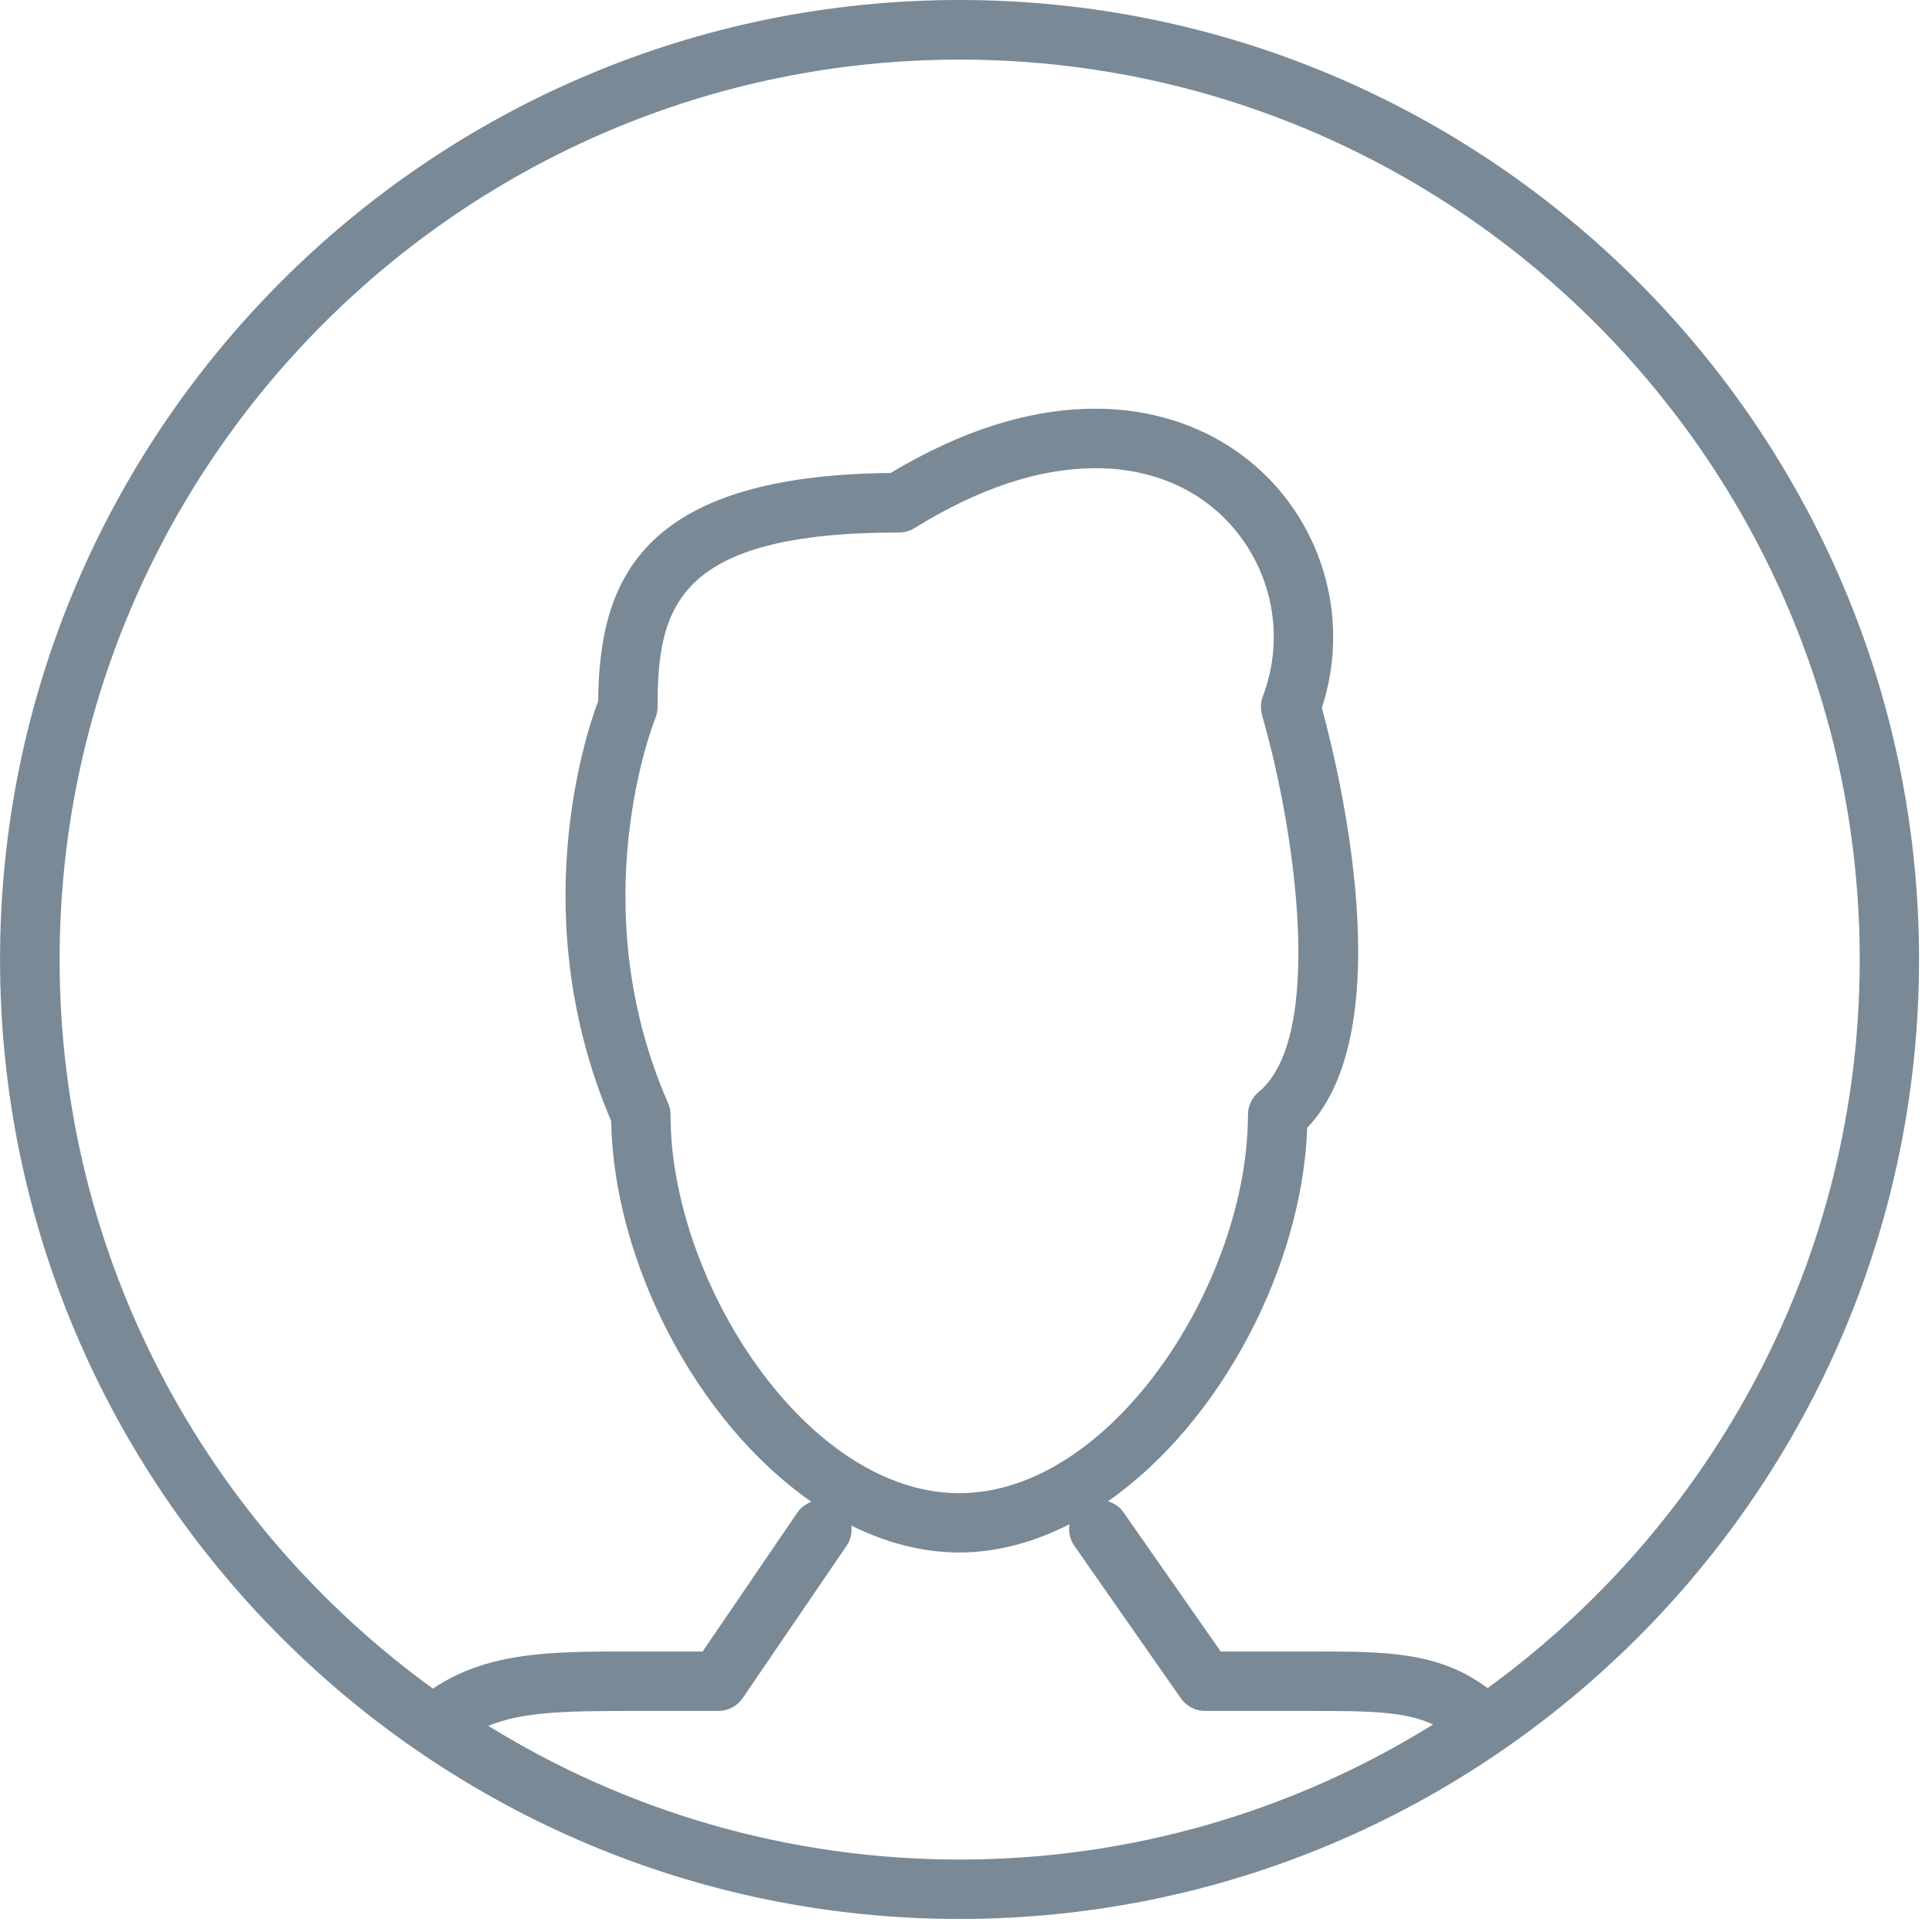 <svg viewBox="0 0 48 48" xmlns="http://www.w3.org/2000/svg"><g fill="none" fill-rule="evenodd"><path d="m247.84 188c-13.145 0-23.839 10.694-23.839 23.838 0 13.145 10.694 23.838 23.839 23.838 13.145 0 23.838-10.694 23.838-23.838 0-13.145-10.693-23.838-23.838-23.838m-11.709 42.879c.843-.346 1.89-.371 3.466-.371h2.247c.244 0 .473-.12.61-.322l2.581-3.785c.104-.151.135-.328.116-.498.85.42 1.75.668 2.68.668.952 0 1.873-.261 2.741-.701-.029.182.007.375.122.538l2.643 3.784c.137.199.363.316.605.316h2.694c1.443 0 2.281.018 2.969.336-3.42 2.125-7.45 3.356-11.764 3.356-4.29 0-8.301-1.217-11.709-3.321m19.223-25.11c.839 2.898 1.558 8-.083 9.361-.17.14-.267.349-.267.569 0 4.144-3.378 9.399-7.173 9.399-3.796 0-7.173-5.256-7.173-9.399 0-.102-.021-.203-.062-.297-2.169-4.94-.335-9.511-.316-9.556.037-.09.056-.186.056-.283 0-2.455.442-4.333 5.999-4.333.138 0 .272-.038.39-.112 1.589-.986 3.1-1.486 4.49-1.486 1.567 0 2.878.649 3.692 1.827.778 1.127.953 2.562.467 3.841-.056.149-.062.314-.018.467m5.598 24.17c-1.224-.91-2.546-.905-4.321-.905h-2.305l-2.423-3.468c-.095-.136-.23-.218-.377-.266 2.8-1.955 4.827-5.837 4.948-9.277 2.363-2.479.772-8.944.363-10.435.55-1.671.288-3.511-.718-4.968-1.081-1.566-2.869-2.464-4.906-2.464-1.614 0-3.325.537-5.089 1.597-6.28.058-7.237 2.737-7.266 5.668-.326.87-1.821 5.403.323 10.432.06 3.491 2.118 7.48 4.976 9.461-.133.052-.256.131-.343.257l-2.361 3.462h-1.857c-1.924 0-3.483.009-4.844.922-5.613-4.067-9.274-10.669-9.274-18.11 0-12.331 10.03-22.362 22.362-22.362 12.33 0 22.361 10.03 22.361 22.362 0 7.435-3.651 14.03-9.249 18.1" transform="translate(-224-188)" fill="#7a8996"/></g></svg>